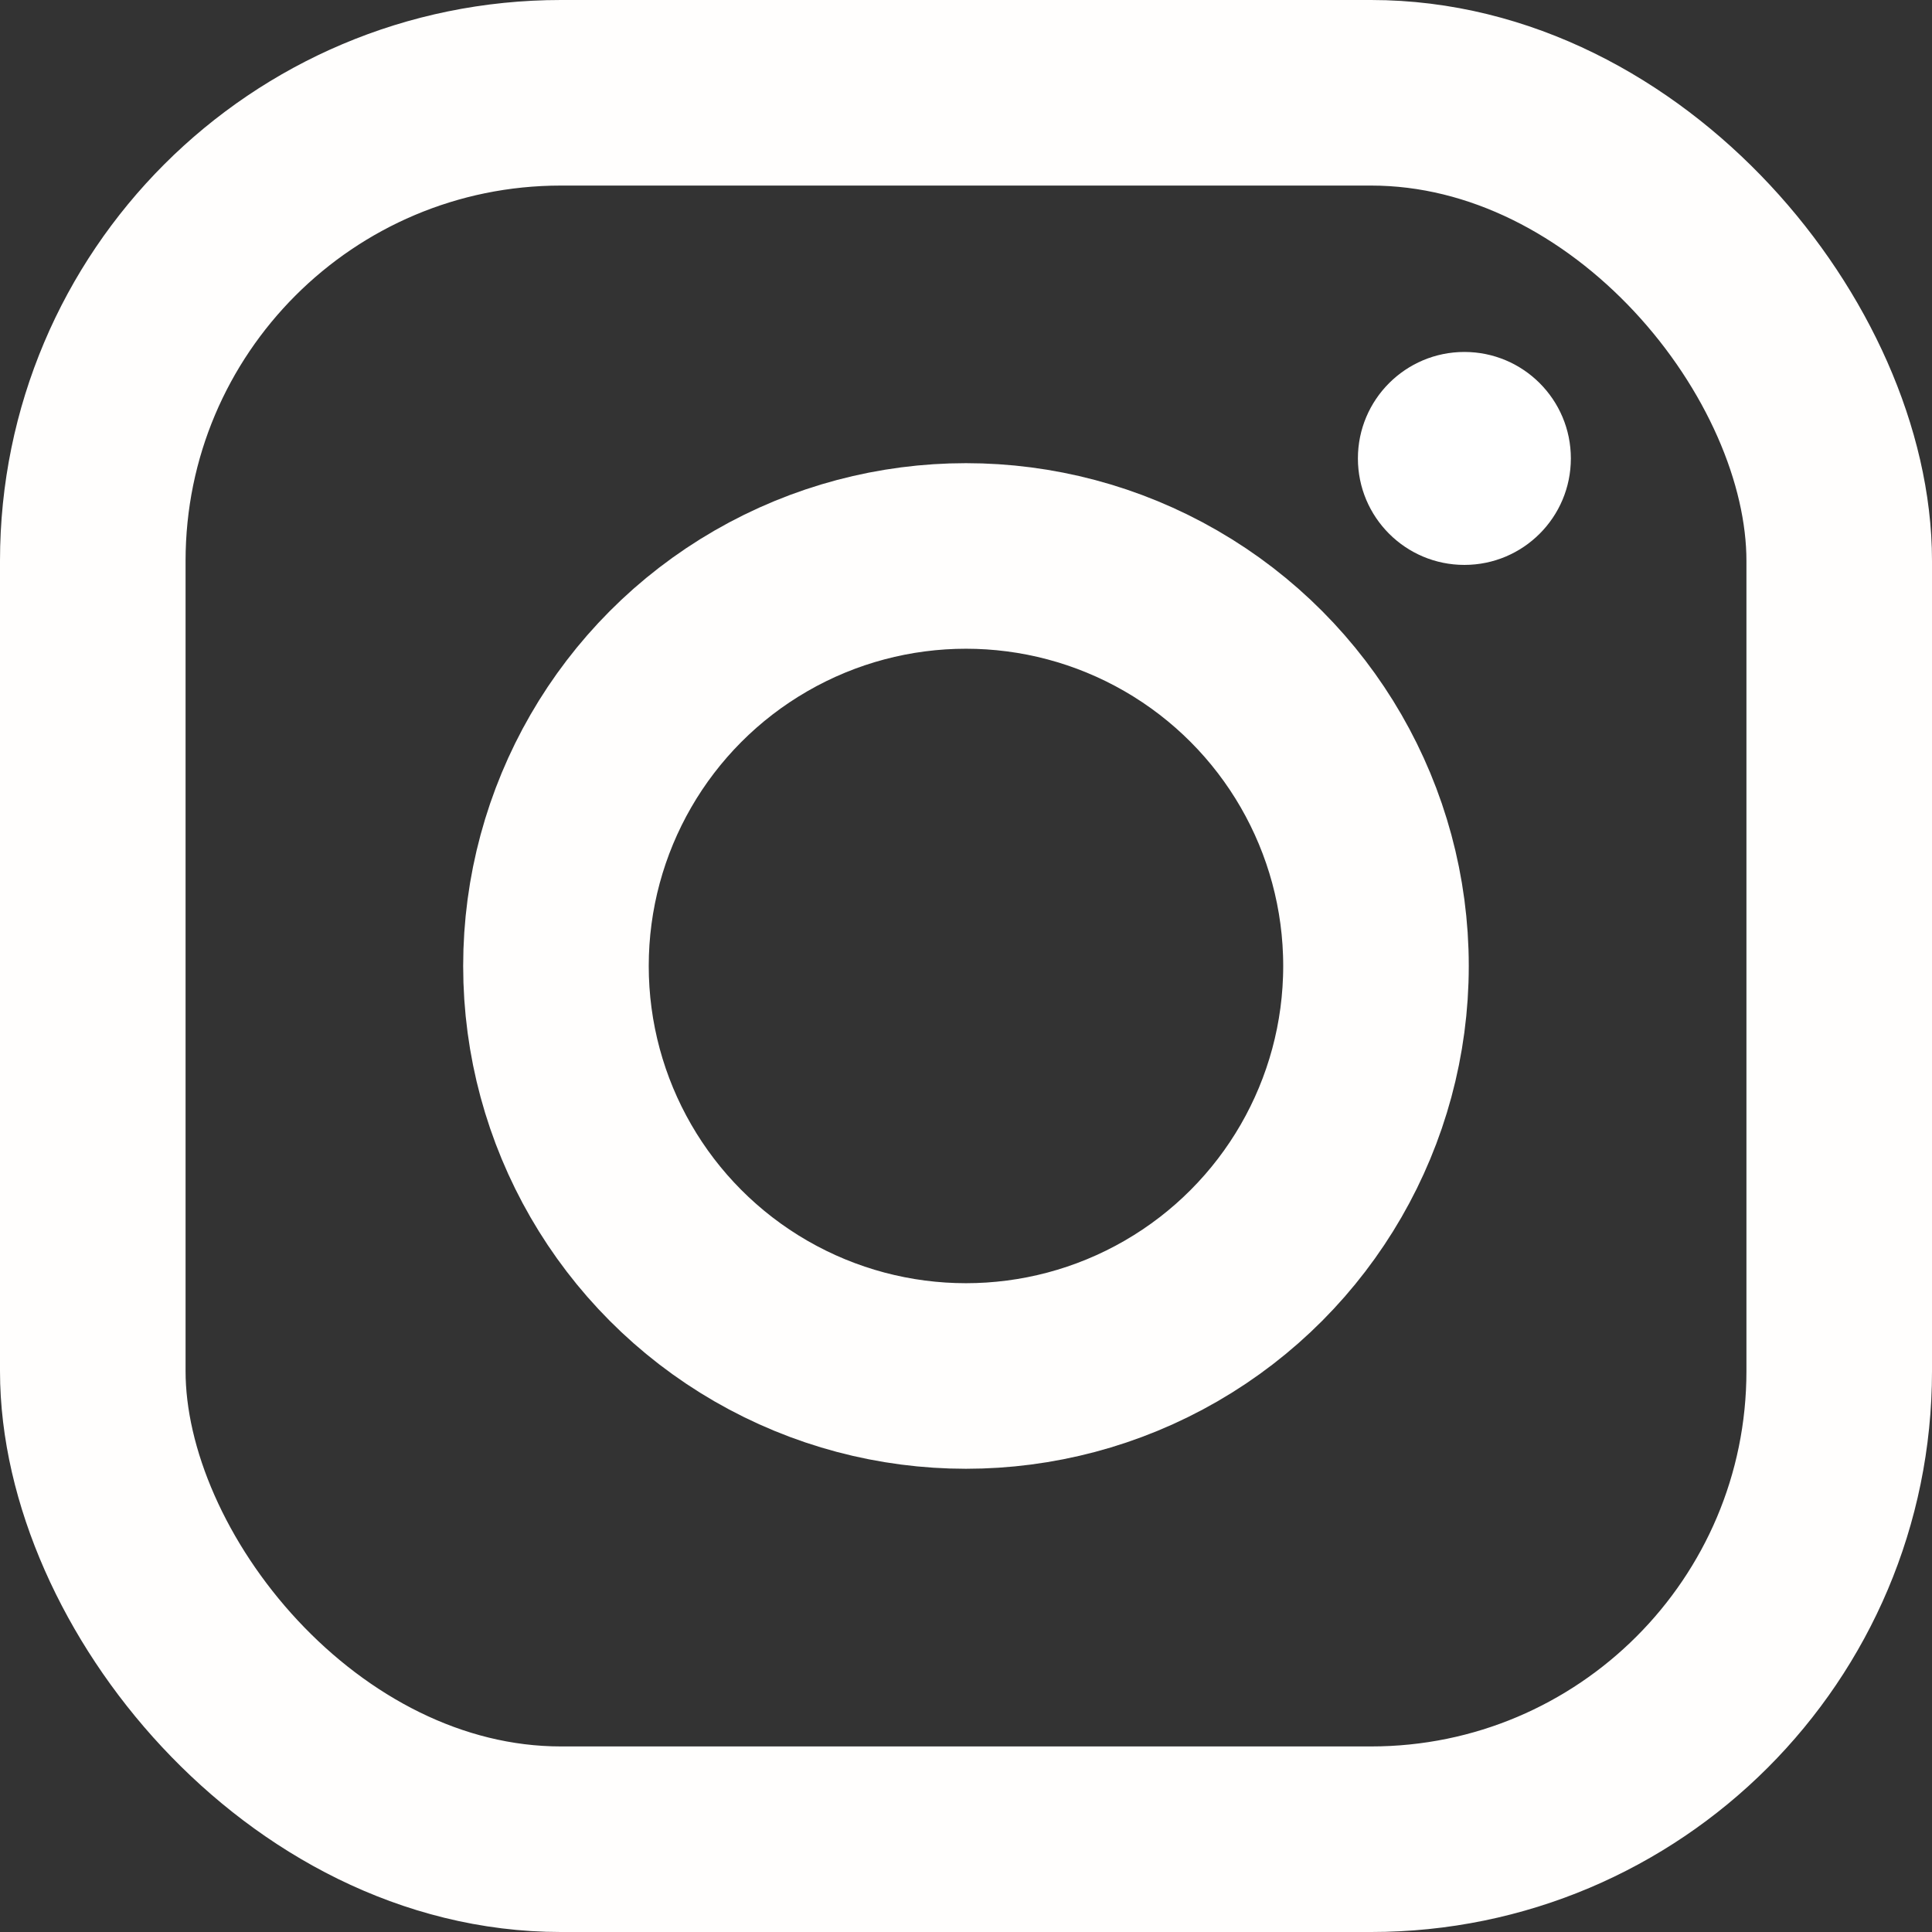 <svg xmlns="http://www.w3.org/2000/svg" width="33.441" height="33.441" viewBox="0 0 33.441 33.441">
  <rect x="0" y="0" width="33.441" height="33.441" fill="#333333" stroke="none"/>
  <g id="icon_ig" transform="translate(1.606 1.606)">
    <g id="Group_5790" data-name="Group 5790" transform="translate(0 0)">
      <g id="Group_5788" data-name="Group 5788">
        <g id="Group_5787" data-name="Group 5787">
          <rect id="Rectangle_89" data-name="Rectangle 89" width="30.229" height="30.229" rx="8.103" fill="none" stroke="#fffefd" stroke-miterlimit="10" stroke-width="3.212"/>
          <circle id="Ellipse_236" data-name="Ellipse 236" cx="7.097" cy="7.097" r="7.097" transform="translate(8.017 8.017)" fill="none" stroke="#fffefd" stroke-miterlimit="10" stroke-width="3.212"/>
        </g>
        <circle id="Ellipse_237" data-name="Ellipse 237" cx="1.843" cy="1.843" r="1.843" transform="translate(21.898 4.486)" fill="#fff"/>
      </g>
    </g>
  </g>
</svg>
